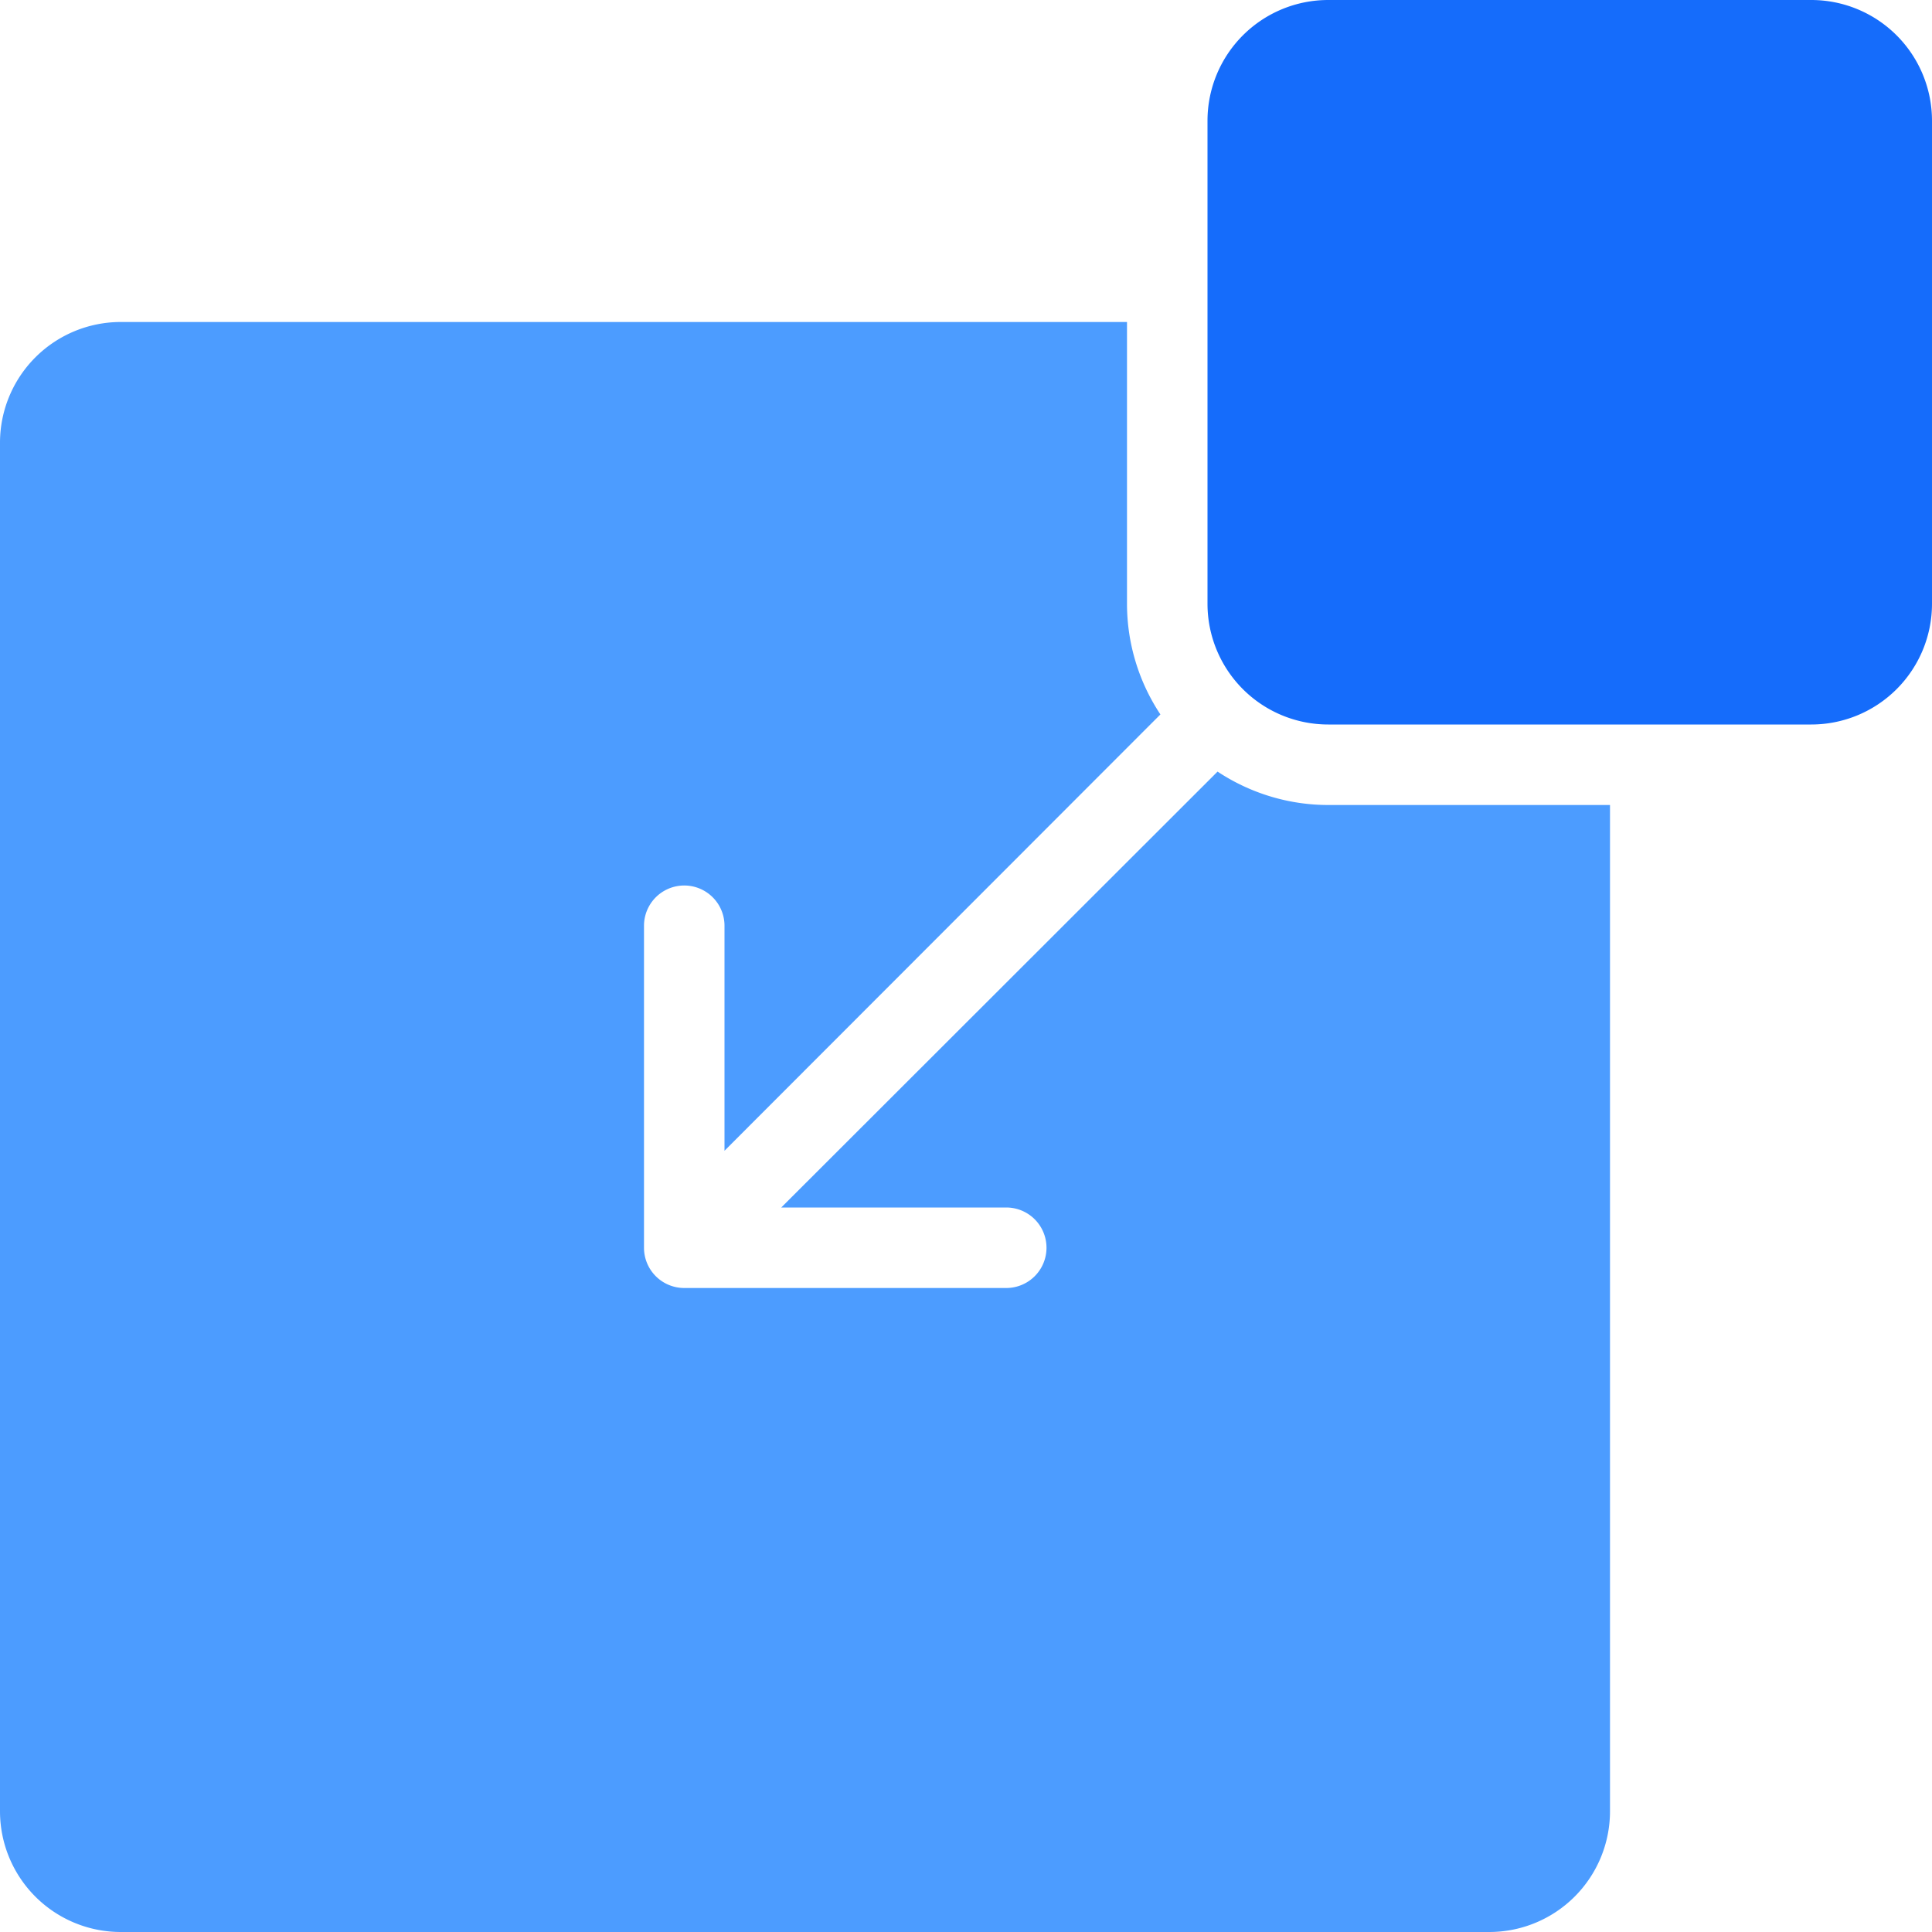 <svg xmlns="http://www.w3.org/2000/svg" width="48" height="48"><g fill="none" fill-rule="evenodd"><path fill="#156CFB" d="M45 0H33a3 3 0 00-3 3v12a3 3 0 003 3h12a3 3 0 003-3V3a3 3 0 00-3-3z"/><path fill="#4C9CFF" d="M30.25 19.17L19.41 30H25a1 1 0 010 2h-8a1 1 0 01-1-1v-8a1 1 0 012 0v5.59l10.83-10.84A4.979 4.979 0 0128 15V8H3a3 3 0 00-3 3v34a3 3 0 003 3h34a3 3 0 003-3V20h-7c-.978 0-1.935-.29-2.75-.83z"/></g></svg>